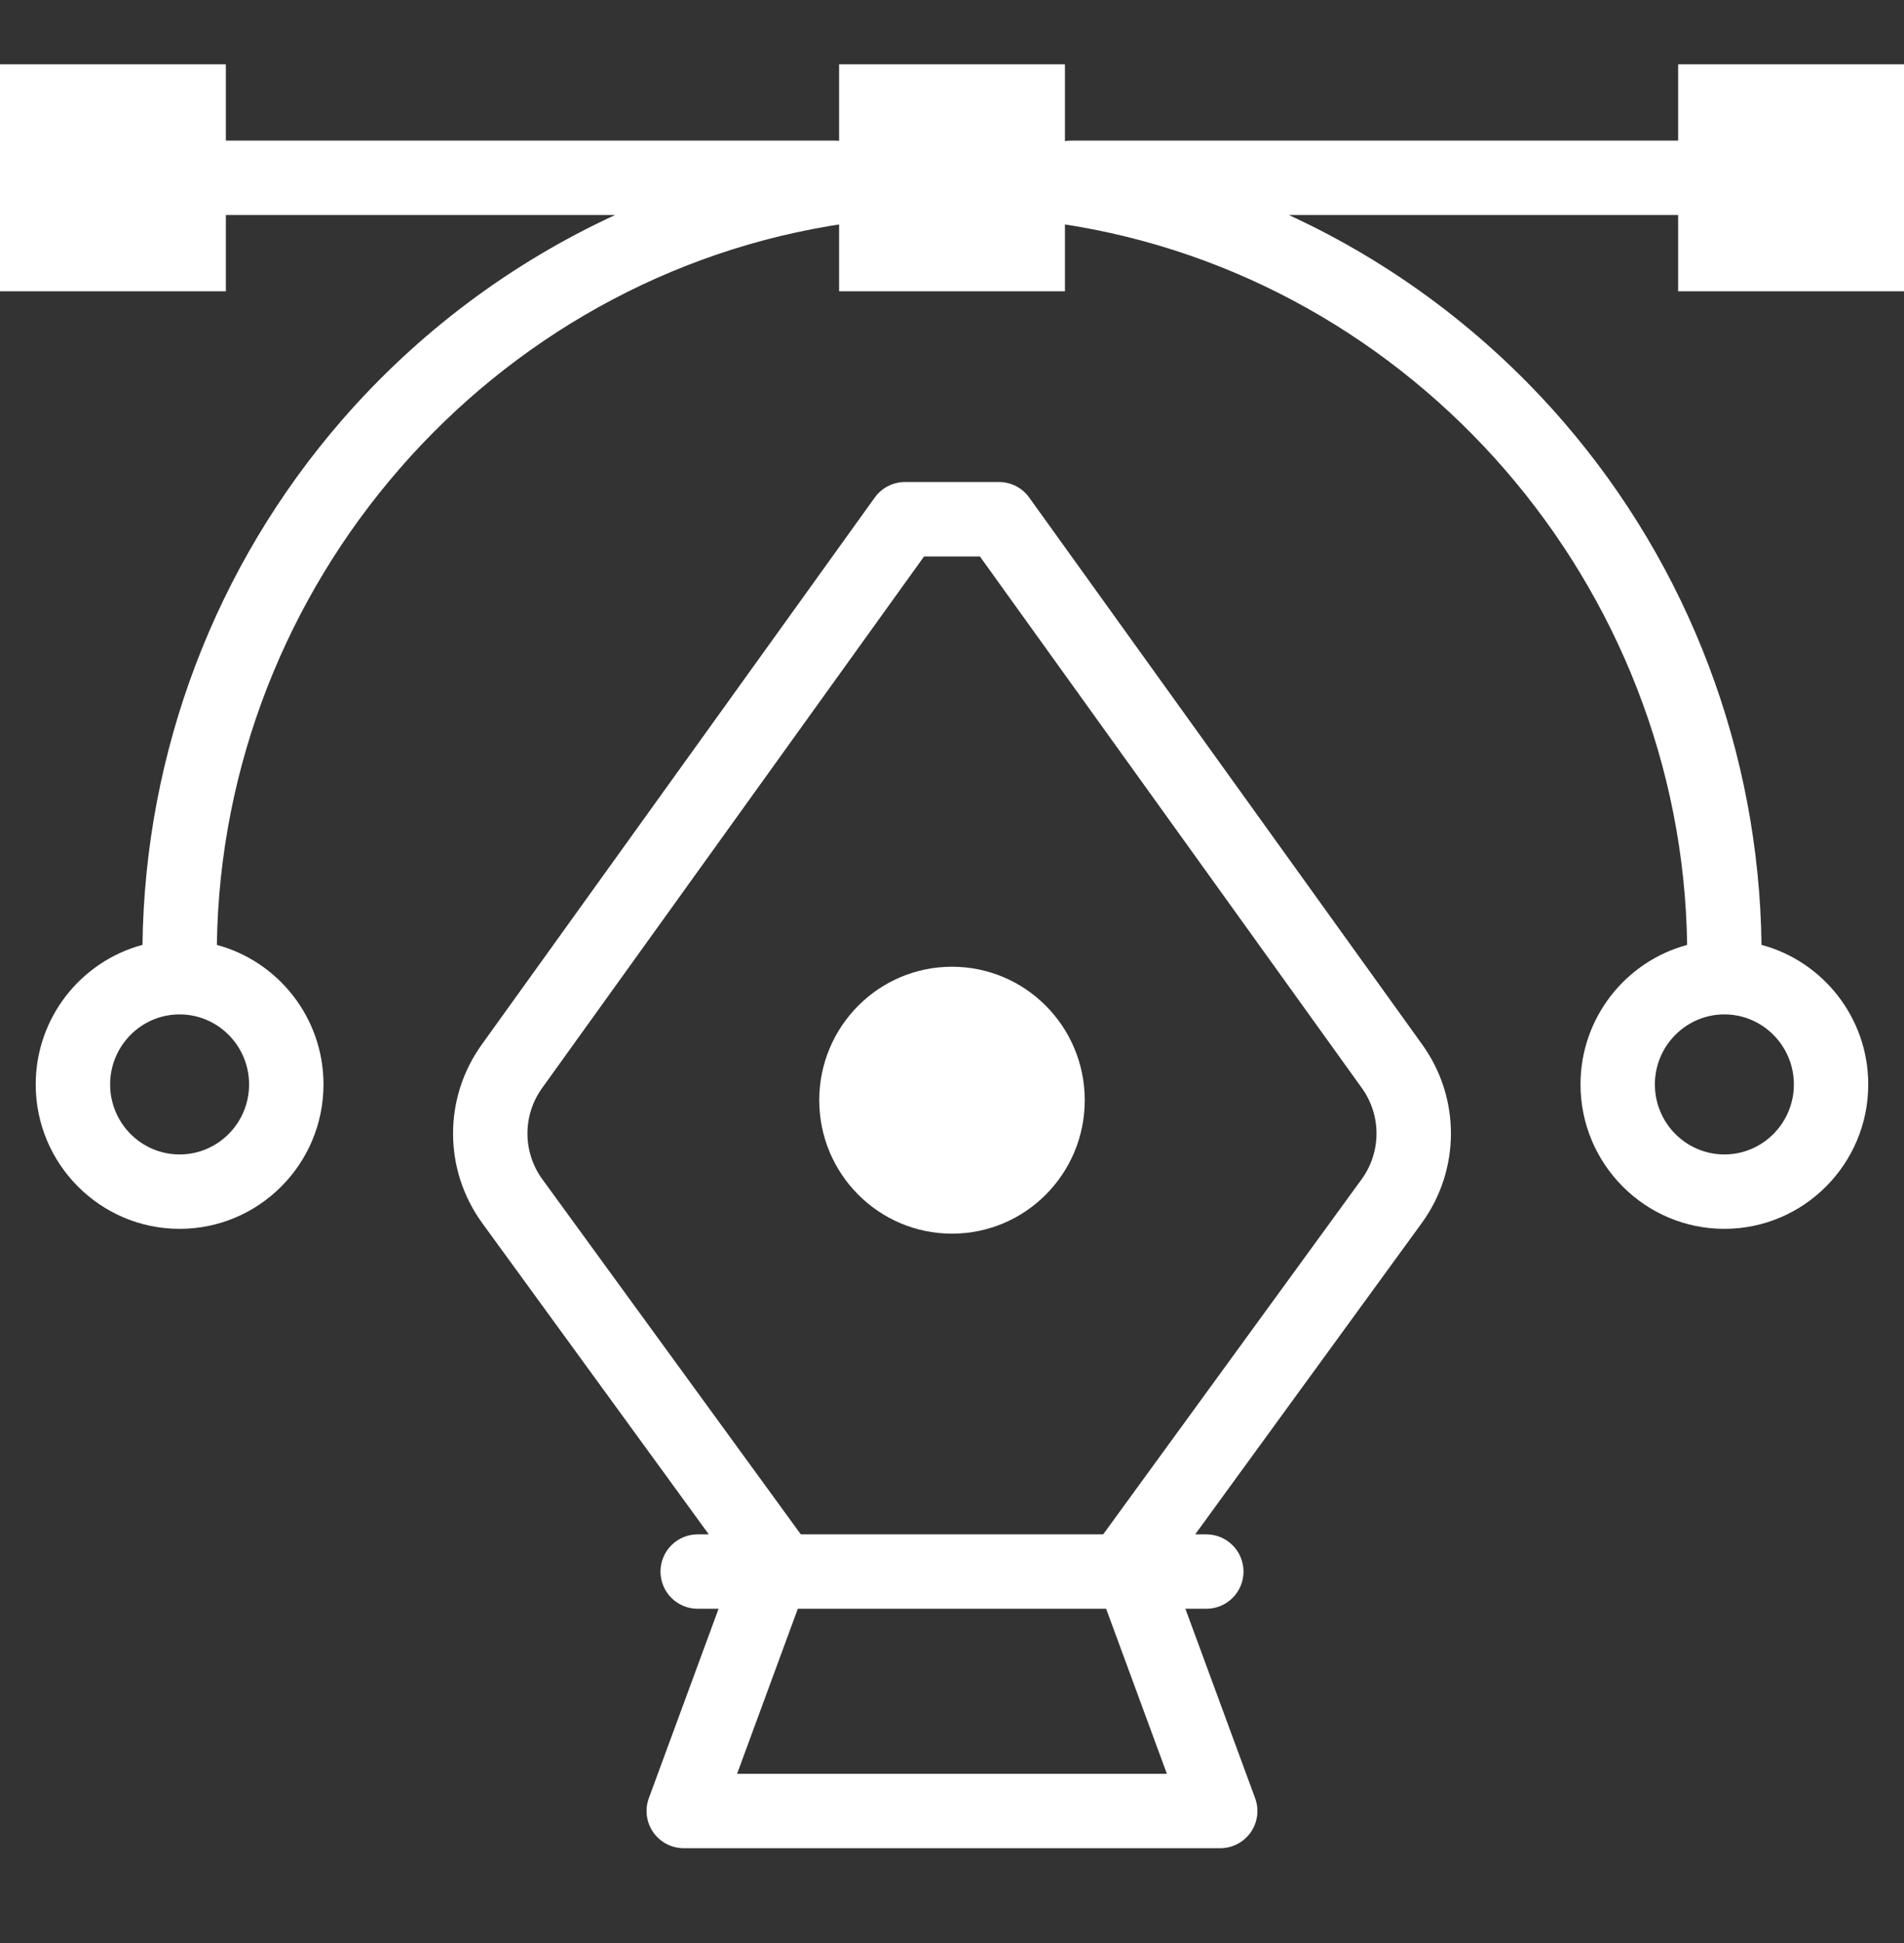 <svg width="50" height="51" viewBox="0 0 50 51" fill="none" xmlns="http://www.w3.org/2000/svg">
<rect x="0" y="0" width="50" height="51" fill="#333333" stroke="none"/>
<path d="M27.027 13.059C26.844 12.804 26.549 12.652 26.234 12.652H23.765C23.451 12.652 23.156 12.804 22.972 13.059L12.651 27.418C11.641 28.823 11.647 30.707 12.665 32.106L18.613 40.274H18.321C17.782 40.274 17.345 40.711 17.345 41.251C17.345 41.79 17.782 42.227 18.321 42.227H18.87L17.039 47.198C16.929 47.498 16.972 47.832 17.155 48.094C17.337 48.356 17.637 48.512 17.956 48.512H32.044C32.363 48.512 32.662 48.356 32.845 48.094C33.027 47.832 33.071 47.498 32.96 47.198L31.129 42.227H31.678C32.218 42.227 32.655 41.79 32.655 41.251C32.655 40.711 32.218 40.274 31.678 40.274H31.386L37.334 32.106C38.353 30.707 38.359 28.823 37.349 27.418L27.027 13.059ZM19.356 46.559L20.951 42.227H29.048L30.643 46.559H19.356ZM35.755 30.956L28.97 40.274H21.03L14.244 30.956C13.723 30.241 13.72 29.277 14.237 28.558L24.266 14.606H25.733L35.762 28.558C36.279 29.277 36.276 30.241 35.755 30.956Z" fill="white"/>
<path d="M22.209 5.865C22.742 5.787 23.112 5.291 23.034 4.758C23.009 4.584 22.939 4.427 22.838 4.298C22.693 3.942 22.343 3.691 21.934 3.691H5.077C4.538 3.691 4.101 4.128 4.101 4.667C4.101 5.207 4.538 5.644 5.077 5.644H16.153C13.431 6.897 10.978 8.726 8.975 11.032C5.657 14.852 3.804 19.732 3.742 24.801C2.129 25.233 0.938 26.712 0.938 28.464C0.938 30.555 2.633 32.255 4.716 32.255C6.8 32.255 8.495 30.555 8.495 28.464C8.495 26.713 7.305 25.235 5.695 24.802C5.825 15.338 12.88 7.222 22.209 5.865ZM6.541 28.464C6.541 29.478 5.723 30.302 4.716 30.302C3.71 30.302 2.892 29.478 2.892 28.464C2.892 27.451 3.71 26.626 4.716 26.626C5.723 26.626 6.541 27.451 6.541 28.464Z" fill="white"/>
<path d="M46.258 24.801C46.195 19.751 44.355 14.884 41.058 11.071C39.05 8.748 36.584 6.904 33.846 5.644H44.922C45.462 5.644 45.899 5.207 45.899 4.667C45.899 4.128 45.462 3.691 44.922 3.691H28.123C27.654 3.691 27.263 4.02 27.168 4.46C27.119 4.554 27.084 4.657 27.068 4.768C26.987 5.301 27.355 5.799 27.888 5.879C37.161 7.276 44.175 15.386 44.305 24.802C42.694 25.235 41.505 26.713 41.505 28.464C41.505 30.555 43.2 32.255 45.283 32.255C47.366 32.255 49.061 30.555 49.061 28.464C49.061 26.712 47.87 25.233 46.258 24.801ZM45.283 30.302C44.277 30.302 43.458 29.478 43.458 28.464C43.458 27.451 44.277 26.626 45.283 26.626C46.289 26.626 47.108 27.451 47.108 28.464C47.108 29.478 46.289 30.302 45.283 30.302Z" fill="white"/>
<path d="M5.931 7.646H0V1.688H5.931V7.646Z" fill="white"/>
<path d="M50 7.646H44.069V1.688H50V7.646Z" fill="white"/>
<path d="M27.966 7.646H22.035V1.688H27.966V7.646Z" fill="white"/>
<path d="M25 32.381C26.926 32.381 28.486 30.813 28.486 28.878C28.486 26.943 26.926 25.375 25 25.375C23.075 25.375 21.514 26.943 21.514 28.878C21.514 30.813 23.075 32.381 25 32.381Z" fill="white"/>
</svg>

